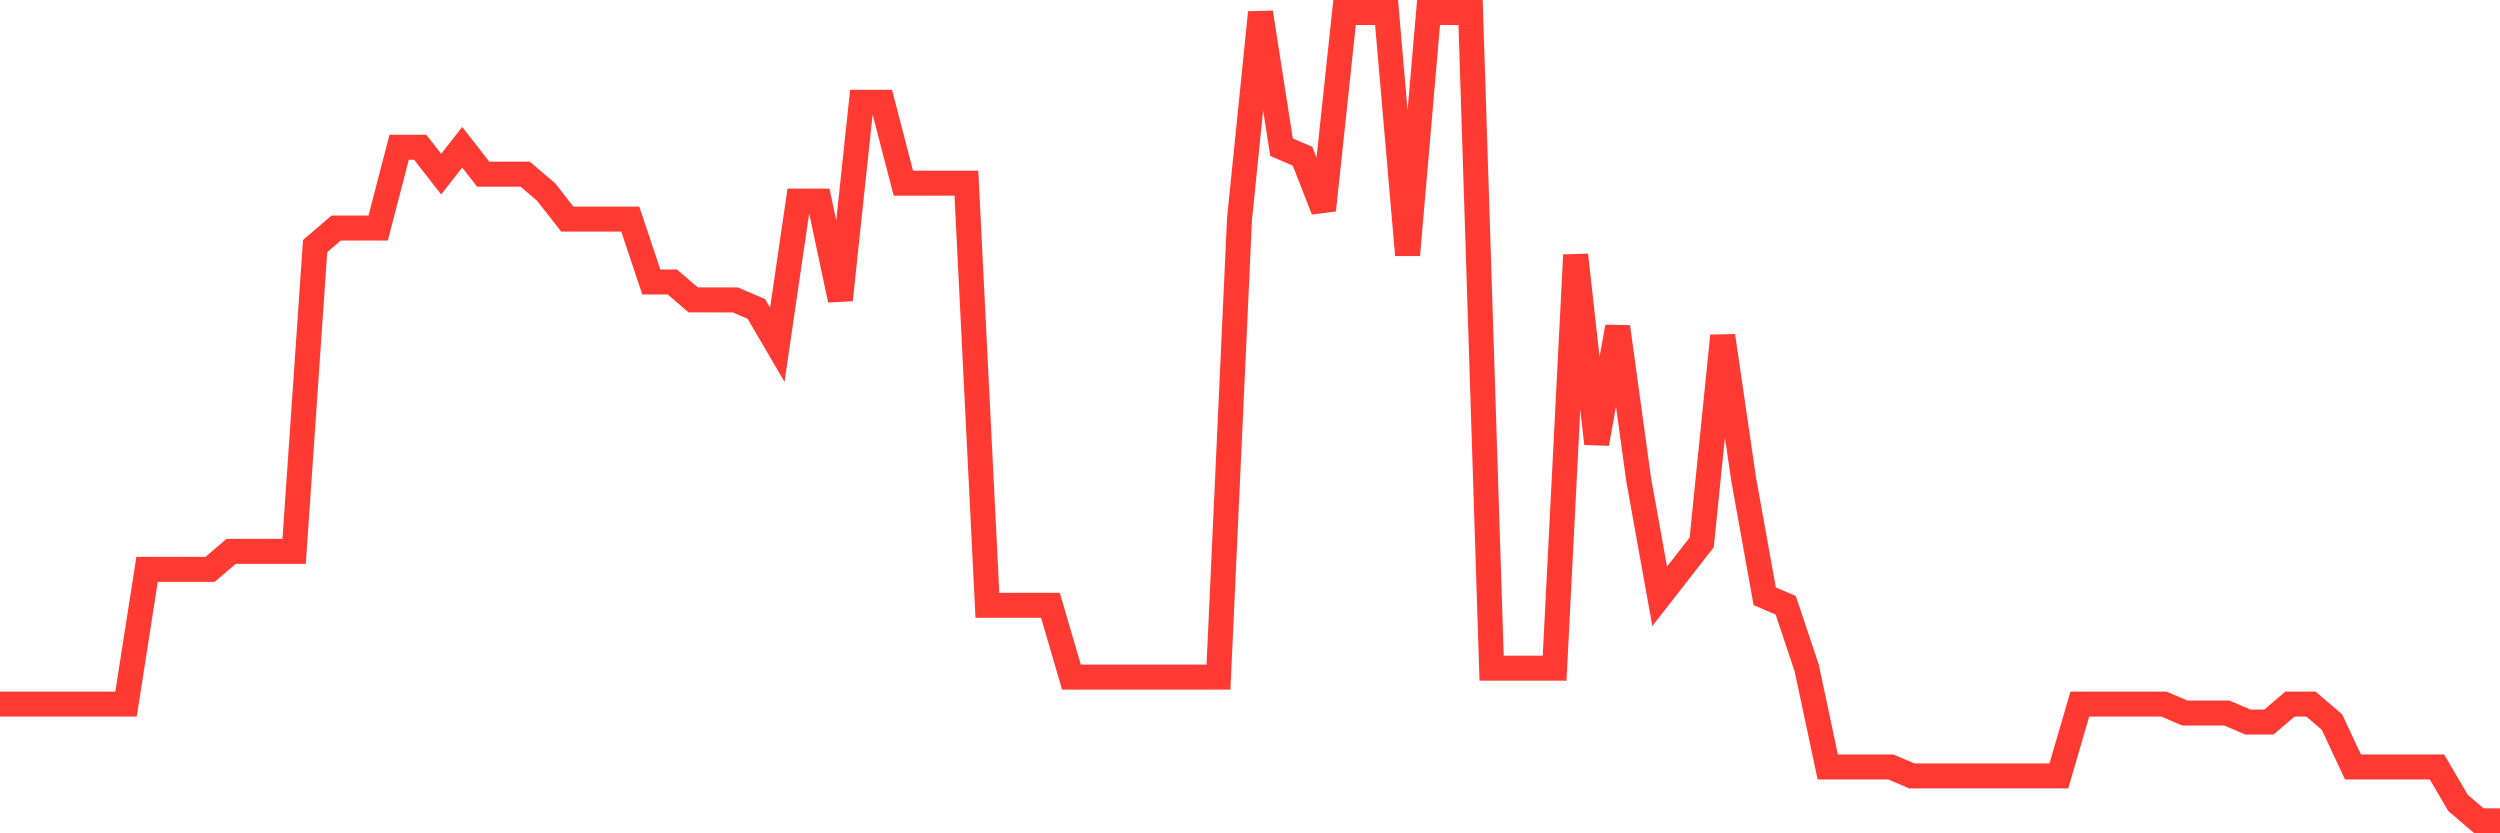 <svg
  xmlns="http://www.w3.org/2000/svg"
  xmlns:xlink="http://www.w3.org/1999/xlink"
  width="120"
  height="40"
  viewBox="0 0 120 40"
  preserveAspectRatio="none"
>
  <polyline
    points="0,33.796 1.008,33.796 2.017,33.796 3.025,33.796 4.034,33.796 5.042,33.796 6.05,33.796 7.059,27.329 8.067,27.329 9.076,27.329 10.084,27.329 11.092,26.467 12.101,26.467 13.109,26.467 14.118,26.467 15.126,11.809 16.134,10.947 17.143,10.947 18.151,10.947 19.16,7.067 20.168,7.067 21.176,8.36 22.185,7.067 23.193,8.36 24.202,8.36 25.21,8.36 26.218,9.222 27.227,10.516 28.235,10.516 29.244,10.516 30.252,10.516 31.261,13.533 32.269,13.533 33.277,14.396 34.286,14.396 35.294,14.396 36.303,14.827 37.311,16.551 38.319,9.653 39.328,9.653 40.336,14.396 41.345,4.911 42.353,4.911 43.361,8.791 44.37,8.791 45.378,8.791 46.387,8.791 47.395,29.053 48.403,29.053 49.412,29.053 50.42,29.053 51.429,32.502 52.437,32.502 53.445,32.502 54.454,32.502 55.462,32.502 56.471,32.502 57.479,32.502 58.487,32.502 59.496,10.516 60.504,0.6 61.513,7.067 62.521,7.498 63.529,10.084 64.538,0.6 65.546,0.6 66.555,0.6 67.563,12.24 68.571,0.6 69.58,0.6 70.588,0.6 71.597,32.071 72.605,32.071 73.613,32.071 74.622,32.071 75.63,12.24 76.639,21.293 77.647,15.689 78.655,23.018 79.664,28.622 80.672,27.329 81.681,26.036 82.689,16.12 83.697,23.018 84.706,28.622 85.714,29.053 86.723,32.071 87.731,36.813 88.739,36.813 89.748,36.813 90.756,36.813 91.765,37.244 92.773,37.244 93.782,37.244 94.79,37.244 95.798,37.244 96.807,37.244 97.815,37.244 98.824,37.244 99.832,33.796 100.84,33.796 101.849,33.796 102.857,33.796 103.866,33.796 104.874,34.227 105.882,34.227 106.891,34.227 107.899,34.658 108.908,34.658 109.916,33.796 110.924,33.796 111.933,34.658 112.941,36.813 113.95,36.813 114.958,36.813 115.966,36.813 116.975,36.813 117.983,38.538 118.992,39.4 120,39.4"
    fill="none"
    stroke="#ff3a33"
    stroke-width="1.2"
  >
  </polyline>
</svg>